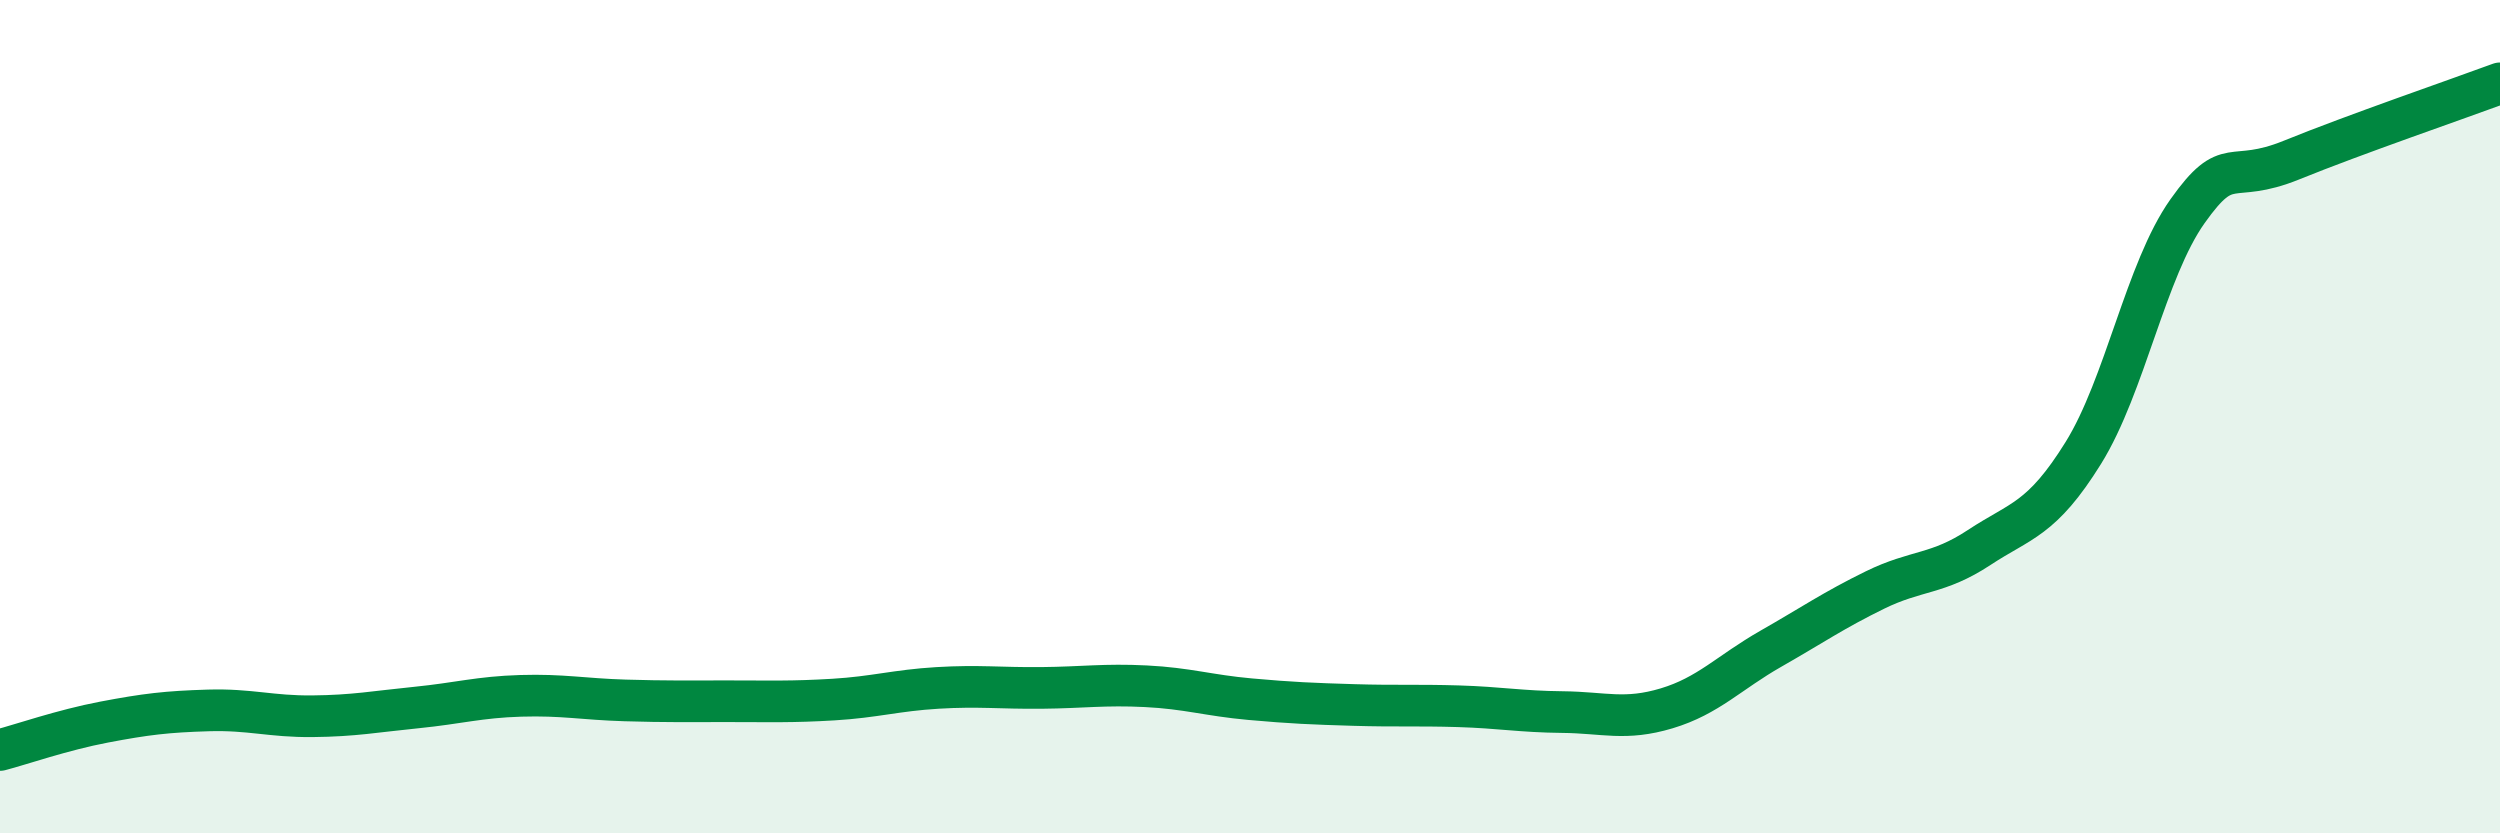 
    <svg width="60" height="20" viewBox="0 0 60 20" xmlns="http://www.w3.org/2000/svg">
      <path
        d="M 0,18 C 0.5,17.87 1.5,17.52 2.5,17.33 C 3.5,17.14 4,17.08 5,17.05 C 6,17.02 6.5,17.2 7.5,17.19 C 8.5,17.18 9,17.08 10,16.98 C 11,16.88 11.5,16.73 12.5,16.7 C 13.5,16.67 14,16.78 15,16.81 C 16,16.84 16.5,16.83 17.5,16.83 C 18.5,16.83 19,16.85 20,16.79 C 21,16.73 21.5,16.57 22.5,16.51 C 23.5,16.45 24,16.52 25,16.51 C 26,16.5 26.5,16.42 27.5,16.47 C 28.5,16.52 29,16.69 30,16.78 C 31,16.87 31.5,16.89 32.5,16.92 C 33.5,16.95 34,16.92 35,16.95 C 36,16.98 36.5,17.08 37.5,17.09 C 38.5,17.1 39,17.3 40,17 C 41,16.7 41.5,16.14 42.5,15.57 C 43.5,15 44,14.65 45,14.16 C 46,13.67 46.5,13.8 47.5,13.14 C 48.5,12.48 49,12.48 50,10.87 C 51,9.26 51.5,6.48 52.5,5.07 C 53.5,3.66 53.5,4.45 55,3.84 C 56.5,3.23 59,2.37 60,2L60 20L0 20Z"
        fill="#008740"
        opacity="0.1"
        stroke-linecap="round"
        stroke-linejoin="round"
      />
      <path
        d="M 0,18 C 0.5,17.87 1.5,17.52 2.5,17.33 C 3.5,17.14 4,17.08 5,17.05 C 6,17.02 6.5,17.2 7.5,17.19 C 8.5,17.18 9,17.08 10,16.98 C 11,16.88 11.5,16.73 12.5,16.7 C 13.5,16.67 14,16.78 15,16.81 C 16,16.84 16.5,16.83 17.5,16.83 C 18.5,16.83 19,16.85 20,16.79 C 21,16.73 21.5,16.57 22.5,16.51 C 23.5,16.45 24,16.52 25,16.51 C 26,16.5 26.5,16.42 27.5,16.47 C 28.5,16.52 29,16.69 30,16.78 C 31,16.87 31.5,16.89 32.5,16.92 C 33.5,16.95 34,16.92 35,16.95 C 36,16.98 36.5,17.08 37.5,17.09 C 38.5,17.1 39,17.3 40,17 C 41,16.7 41.5,16.14 42.5,15.57 C 43.5,15 44,14.65 45,14.16 C 46,13.67 46.5,13.8 47.5,13.14 C 48.5,12.48 49,12.48 50,10.87 C 51,9.26 51.5,6.48 52.5,5.07 C 53.5,3.66 53.5,4.45 55,3.84 C 56.5,3.23 59,2.37 60,2"
        stroke="#008740"
        stroke-width="1"
        fill="none"
        stroke-linecap="round"
        stroke-linejoin="round"
      />
    </svg>
  